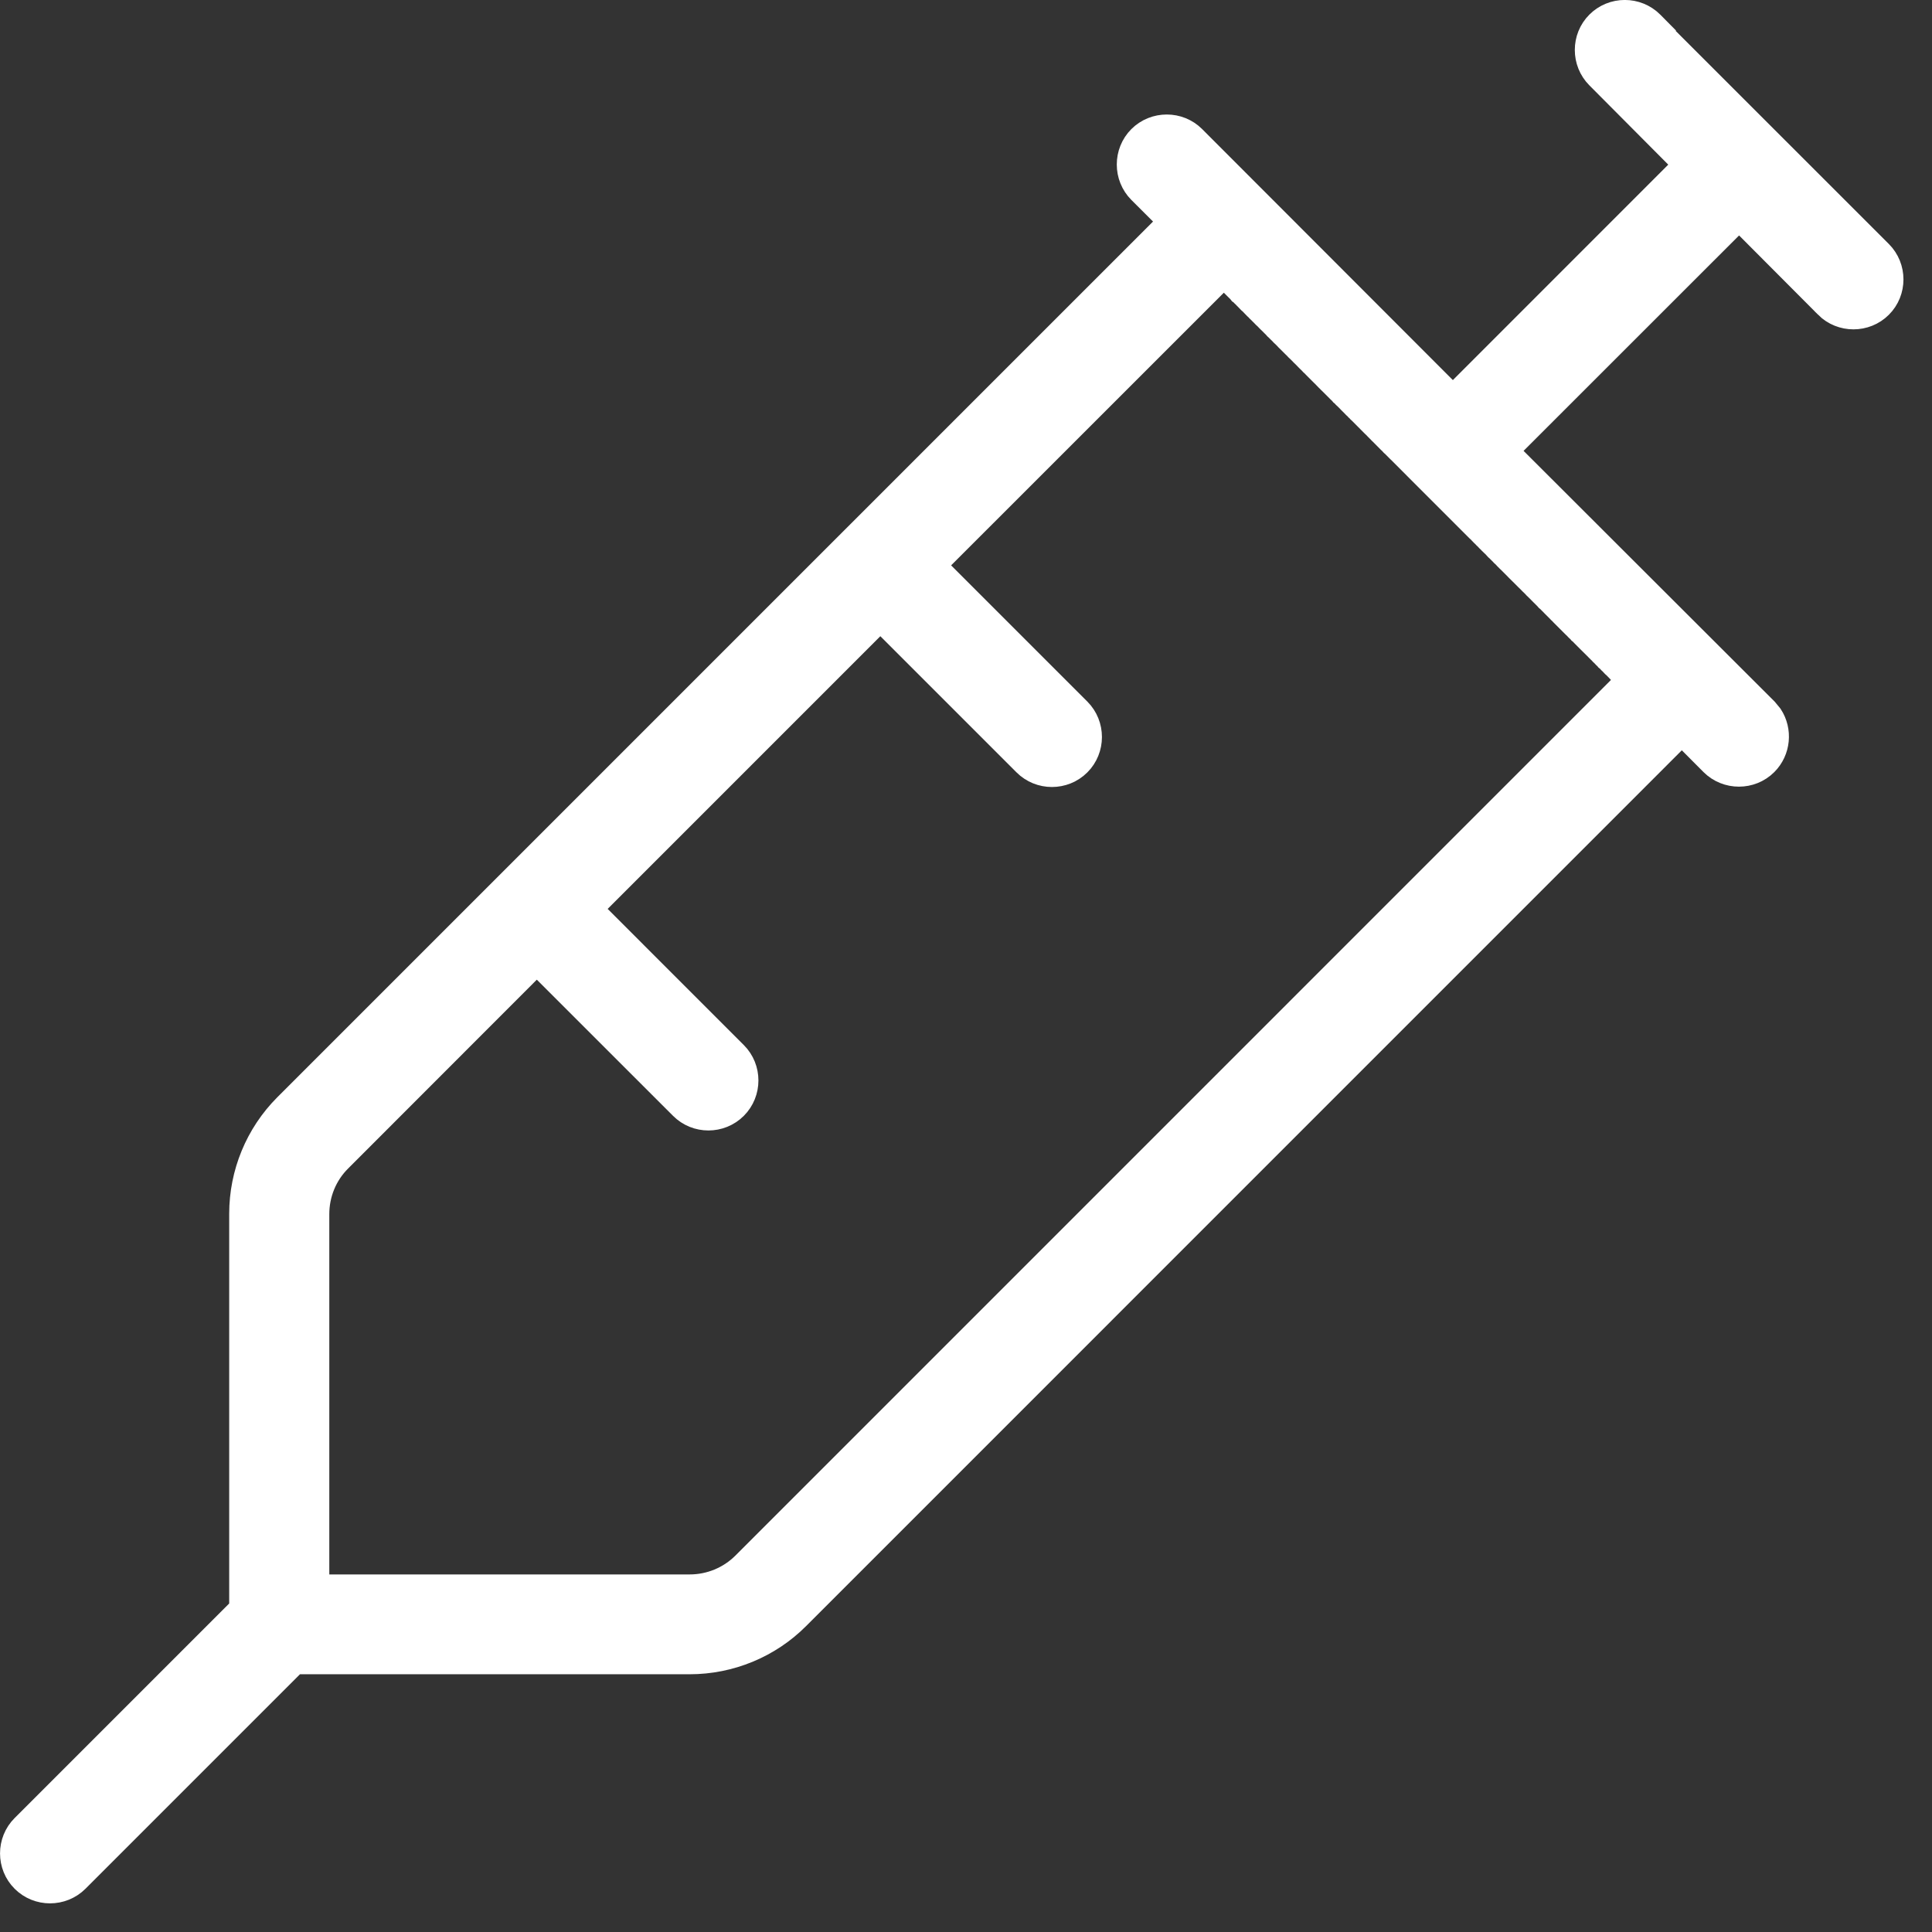<svg width="27" height="27" viewBox="0 0 27 27" fill="none" xmlns="http://www.w3.org/2000/svg">
<rect x="0" y="0" width="27" height="27" fill="#333333" stroke="none"/>
<path d="M22.318 0.31C22.532 0.096 22.882 0.096 23.096 0.31L23.201 0.416L23.195 0.421L26.291 3.516C26.504 3.729 26.505 4.08 26.291 4.293C26.078 4.506 25.727 4.506 25.514 4.293V4.292L24.304 3.078L21.08 6.301L24.69 9.906L24.761 9.992C24.901 10.205 24.877 10.497 24.69 10.684C24.477 10.897 24.127 10.897 23.913 10.684L23.504 10.273L11.159 22.619C10.756 23.023 10.207 23.248 9.638 23.248H4.13L1.088 26.29C0.874 26.503 0.524 26.503 0.311 26.29C0.097 26.077 0.097 25.726 0.311 25.513L3.353 22.471V16.963C3.353 16.393 3.578 15.845 3.981 15.441L16.326 3.096L15.917 2.688C15.704 2.474 15.704 2.124 15.917 1.91C16.131 1.697 16.481 1.697 16.694 1.91L20.304 5.524L23.526 2.301L22.318 1.087C22.105 0.873 22.105 0.523 22.318 0.31ZM13.08 7.901L15.09 9.911C15.303 10.125 15.303 10.475 15.09 10.688C14.876 10.902 14.526 10.902 14.312 10.688L12.303 8.679L8.28 12.702L10.289 14.711C10.503 14.925 10.502 15.275 10.289 15.488C10.075 15.702 9.725 15.702 9.512 15.488L7.502 13.479L4.759 16.224C4.562 16.42 4.452 16.687 4.452 16.968V22.153H9.638C9.918 22.153 10.185 22.043 10.382 21.847L22.727 9.501C22.723 9.498 22.72 9.495 22.719 9.494L22.685 9.46C22.681 9.456 22.678 9.452 22.674 9.448C22.669 9.443 22.655 9.431 22.65 9.426C22.647 9.422 22.643 9.418 22.64 9.414C22.636 9.41 22.632 9.407 22.628 9.403L22.616 9.392C22.613 9.388 22.609 9.384 22.605 9.38L22.56 9.334C22.556 9.33 22.552 9.327 22.548 9.323C22.544 9.319 22.541 9.315 22.537 9.312C22.532 9.306 22.519 9.294 22.514 9.289C22.51 9.285 22.507 9.281 22.503 9.277L22.491 9.266C22.488 9.262 22.483 9.259 22.48 9.255C22.476 9.251 22.473 9.247 22.469 9.243L22.457 9.231C22.453 9.228 22.449 9.224 22.445 9.221C22.442 9.217 22.438 9.213 22.435 9.209L22.423 9.197C22.419 9.194 22.415 9.19 22.411 9.187C22.407 9.183 22.404 9.179 22.4 9.175L22.389 9.163C22.385 9.159 22.381 9.156 22.377 9.152C22.373 9.149 22.37 9.144 22.366 9.141L22.355 9.129C22.351 9.125 22.346 9.122 22.343 9.118C22.339 9.114 22.336 9.11 22.332 9.106C22.322 9.096 22.319 9.094 22.309 9.084C22.305 9.08 22.302 9.076 22.298 9.072L22.195 8.97C22.19 8.965 22.177 8.952 22.172 8.947C22.168 8.944 22.165 8.939 22.161 8.936L22.149 8.924C22.129 8.904 22.124 8.899 22.104 8.879C22.1 8.875 22.096 8.871 22.093 8.867L22.081 8.855C22.077 8.852 22.073 8.848 22.069 8.845C22.066 8.841 22.062 8.837 22.059 8.833C22.049 8.823 22.045 8.821 22.035 8.811L22.023 8.799C22.02 8.795 22.016 8.791 22.013 8.787C22.008 8.782 21.994 8.77 21.989 8.765L21.818 8.594C21.815 8.59 21.811 8.586 21.808 8.582C21.803 8.577 21.789 8.565 21.784 8.56C21.78 8.556 21.777 8.552 21.773 8.548C21.77 8.544 21.765 8.541 21.762 8.537L21.75 8.525C21.746 8.522 21.743 8.517 21.739 8.514L21.727 8.502C21.724 8.498 21.72 8.495 21.716 8.491C21.701 8.476 21.709 8.483 21.693 8.468L21.671 8.445C21.661 8.435 21.658 8.433 21.648 8.423C21.642 8.418 21.63 8.404 21.625 8.399C21.621 8.396 21.617 8.392 21.613 8.389C21.61 8.385 21.606 8.381 21.602 8.377C21.598 8.372 21.584 8.36 21.579 8.354C21.575 8.351 21.572 8.347 21.568 8.343L21.557 8.331C21.553 8.327 21.549 8.324 21.545 8.32C21.541 8.317 21.538 8.312 21.534 8.309C21.527 8.302 21.517 8.293 21.511 8.286C21.507 8.282 21.504 8.278 21.5 8.274L21.454 8.229C21.45 8.225 21.446 8.222 21.442 8.218C21.439 8.214 21.435 8.21 21.432 8.206L21.398 8.172C21.383 8.158 21.388 8.164 21.374 8.149C21.368 8.143 21.358 8.132 21.352 8.126L21.329 8.104C21.323 8.097 21.312 8.087 21.306 8.081C21.296 8.071 21.293 8.068 21.283 8.058C21.253 8.027 21.222 7.997 21.191 7.967L21.169 7.944C21.155 7.93 21.161 7.935 21.146 7.921C21.144 7.919 21.125 7.9 21.123 7.898L21.089 7.864C21.085 7.861 21.082 7.856 21.078 7.853C21.074 7.849 21.07 7.846 21.066 7.842L21.032 7.808C21.018 7.793 21.024 7.798 21.01 7.784C21.006 7.78 21.002 7.777 20.998 7.773L20.986 7.762C20.983 7.758 20.979 7.754 20.976 7.75C20.972 7.746 20.968 7.743 20.964 7.739C20.958 7.733 20.948 7.722 20.941 7.716C20.931 7.706 20.928 7.703 20.918 7.693C20.914 7.69 20.911 7.685 20.907 7.682C20.904 7.678 20.899 7.675 20.895 7.671L20.884 7.659C20.88 7.655 20.877 7.651 20.873 7.647C20.866 7.641 20.856 7.632 20.85 7.625C20.842 7.617 20.835 7.609 20.827 7.602C20.823 7.598 20.819 7.595 20.815 7.591C20.812 7.587 20.808 7.583 20.805 7.579L20.793 7.567C20.789 7.564 20.785 7.56 20.781 7.557C20.777 7.553 20.774 7.549 20.77 7.545L20.759 7.533C20.755 7.529 20.751 7.526 20.747 7.522C20.743 7.519 20.74 7.514 20.736 7.511L20.725 7.499C20.721 7.495 20.717 7.492 20.713 7.488C20.709 7.485 20.706 7.48 20.702 7.477L20.668 7.442C20.665 7.44 20.647 7.422 20.645 7.42L19.915 6.69C19.793 6.569 19.672 6.447 19.551 6.325C19.547 6.321 19.543 6.318 19.539 6.314C19.535 6.311 19.532 6.306 19.528 6.303C19.514 6.289 19.519 6.294 19.505 6.28C19.499 6.274 19.488 6.263 19.482 6.257C19.479 6.253 19.462 6.238 19.459 6.234C19.455 6.231 19.452 6.226 19.448 6.223C19.445 6.219 19.44 6.216 19.436 6.212C19.429 6.204 19.422 6.196 19.414 6.188C19.41 6.185 19.406 6.181 19.402 6.178L19.3 6.075C19.292 6.068 19.285 6.059 19.277 6.052C19.274 6.048 19.269 6.045 19.266 6.041L19.22 5.995C19.216 5.991 19.213 5.987 19.209 5.983C19.201 5.976 19.193 5.969 19.186 5.961C19.131 5.907 19.058 5.832 19.004 5.778C18.991 5.766 18.993 5.769 18.98 5.756C18.977 5.752 18.974 5.748 18.97 5.744L18.958 5.732C18.954 5.729 18.95 5.725 18.946 5.722C18.942 5.718 18.939 5.714 18.936 5.71C18.932 5.707 18.916 5.691 18.912 5.688C18.908 5.684 18.905 5.68 18.901 5.676L18.867 5.642C18.861 5.636 18.85 5.625 18.844 5.619C18.84 5.615 18.837 5.611 18.833 5.607L18.799 5.573C18.785 5.559 18.79 5.565 18.775 5.551C18.769 5.545 18.759 5.533 18.753 5.527C18.749 5.524 18.745 5.52 18.741 5.517C18.738 5.513 18.734 5.509 18.73 5.505L18.719 5.493C18.715 5.489 18.711 5.486 18.707 5.482C18.703 5.479 18.7 5.474 18.696 5.471L18.662 5.437C18.648 5.422 18.653 5.428 18.639 5.414C18.633 5.408 18.622 5.397 18.616 5.391C18.602 5.377 18.607 5.382 18.593 5.368L18.57 5.346C18.567 5.342 18.551 5.326 18.548 5.322C18.544 5.319 18.54 5.315 18.536 5.312L18.502 5.277C18.496 5.271 18.486 5.26 18.48 5.254C18.465 5.24 18.47 5.246 18.456 5.231L18.434 5.209C18.419 5.195 18.425 5.2 18.411 5.186C18.405 5.179 18.394 5.169 18.388 5.163L18.354 5.129C18.35 5.125 18.346 5.121 18.343 5.117C18.333 5.107 18.329 5.105 18.319 5.095C18.313 5.089 18.303 5.077 18.297 5.071L18.274 5.049C18.268 5.043 18.257 5.032 18.251 5.026C18.237 5.012 18.243 5.017 18.229 5.003L18.206 4.98C18.203 4.977 18.186 4.961 18.183 4.958C18.179 4.954 18.176 4.95 18.172 4.946L18.138 4.912C18.132 4.906 18.12 4.896 18.114 4.89C18.1 4.875 18.106 4.88 18.092 4.866L18.069 4.844C18.055 4.83 18.06 4.835 18.046 4.821C18.04 4.815 18.029 4.804 18.023 4.798L17.989 4.764C17.985 4.76 17.981 4.757 17.977 4.753C17.967 4.743 17.965 4.74 17.955 4.729L17.933 4.707C17.919 4.693 17.923 4.699 17.909 4.685C17.903 4.678 17.893 4.667 17.887 4.661L17.864 4.639C17.858 4.633 17.847 4.622 17.841 4.616C17.837 4.613 17.822 4.596 17.818 4.593C17.815 4.589 17.81 4.586 17.807 4.582C17.803 4.578 17.8 4.574 17.796 4.57C17.786 4.56 17.782 4.558 17.773 4.548C17.766 4.542 17.756 4.53 17.75 4.524C17.736 4.51 17.741 4.516 17.727 4.502L17.704 4.479C17.69 4.465 17.696 4.47 17.682 4.456C17.676 4.45 17.664 4.44 17.658 4.434L17.636 4.411C17.622 4.398 17.627 4.401 17.613 4.388C17.6 4.374 17.603 4.379 17.59 4.365C17.586 4.361 17.583 4.357 17.579 4.354C17.575 4.35 17.571 4.347 17.567 4.343C17.558 4.334 17.554 4.328 17.545 4.319C17.541 4.316 17.537 4.312 17.533 4.309L17.499 4.274C17.489 4.264 17.487 4.261 17.477 4.251L17.465 4.239C17.461 4.236 17.457 4.232 17.453 4.229C17.442 4.217 17.419 4.194 17.408 4.183L17.396 4.171C17.393 4.167 17.389 4.164 17.385 4.16C17.381 4.156 17.378 4.152 17.374 4.148L17.362 4.137C17.359 4.133 17.354 4.13 17.351 4.126C17.347 4.122 17.344 4.118 17.34 4.114C17.338 4.113 17.318 4.093 17.316 4.092C17.313 4.088 17.309 4.084 17.306 4.08L17.271 4.046C17.246 4.021 17.205 3.98 17.18 3.955C17.176 3.951 17.173 3.947 17.169 3.943L17.135 3.909C17.121 3.895 17.125 3.901 17.111 3.887C17.109 3.885 17.107 3.881 17.104 3.878L13.08 7.901Z" fill="white" stroke="white" stroke-width="0.3"/>
</svg>
